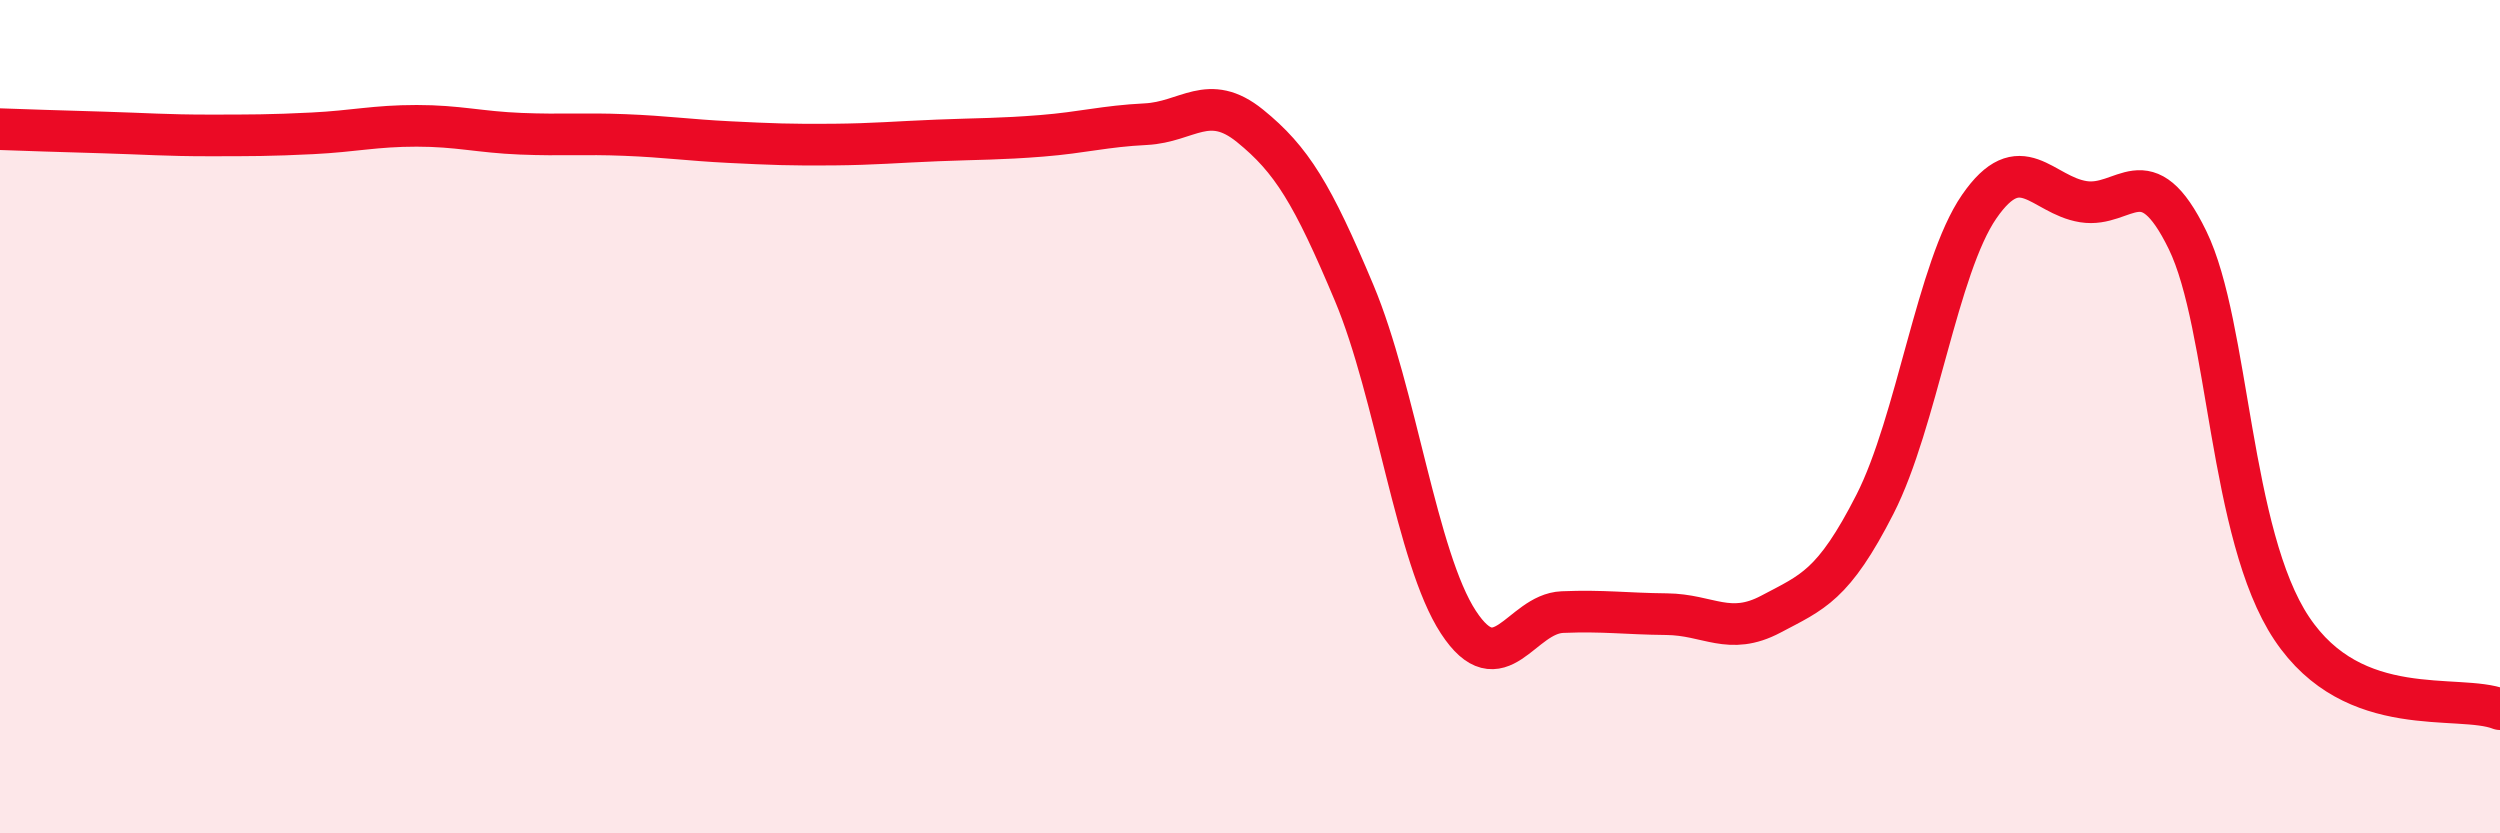 
    <svg width="60" height="20" viewBox="0 0 60 20" xmlns="http://www.w3.org/2000/svg">
      <path
        d="M 0,3.1 C 0.5,3.12 1.5,3.15 2.5,3.18 C 3.5,3.21 4,3.25 5,3.25 C 6,3.25 6.5,3.25 7.5,3.2 C 8.5,3.15 9,3.02 10,3.02 C 11,3.02 11.5,3.17 12.5,3.21 C 13.5,3.25 14,3.2 15,3.24 C 16,3.28 16.5,3.36 17.5,3.41 C 18.5,3.46 19,3.48 20,3.47 C 21,3.46 21.5,3.41 22.5,3.37 C 23.5,3.33 24,3.34 25,3.26 C 26,3.18 26.5,3.03 27.5,2.98 C 28.5,2.93 29,2.21 30,3.02 C 31,3.83 31.5,4.65 32.5,7.03 C 33.5,9.41 34,13.4 35,14.93 C 36,16.46 36.5,14.73 37.5,14.69 C 38.5,14.65 39,14.73 40,14.74 C 41,14.75 41.5,15.27 42.5,14.74 C 43.5,14.21 44,14.06 45,12.1 C 46,10.14 46.5,6.41 47.5,4.96 C 48.5,3.51 49,4.68 50,4.84 C 51,5 51.5,3.71 52.5,5.76 C 53.5,7.81 53.5,12.83 55,15.08 C 56.5,17.33 59,16.63 60,17.02L60 20L0 20Z"
        fill="#EB0A25"
        opacity="0.1"
        stroke-linecap="round"
        stroke-linejoin="round"
      />
      <path
        d="M 0,3.1 C 0.5,3.12 1.5,3.15 2.5,3.18 C 3.5,3.21 4,3.25 5,3.25 C 6,3.25 6.5,3.25 7.5,3.2 C 8.5,3.15 9,3.02 10,3.02 C 11,3.02 11.5,3.17 12.5,3.21 C 13.5,3.25 14,3.2 15,3.24 C 16,3.28 16.5,3.36 17.5,3.41 C 18.5,3.46 19,3.48 20,3.47 C 21,3.46 21.5,3.41 22.5,3.37 C 23.5,3.33 24,3.34 25,3.26 C 26,3.18 26.5,3.03 27.5,2.98 C 28.5,2.93 29,2.21 30,3.02 C 31,3.83 31.5,4.65 32.5,7.03 C 33.5,9.41 34,13.4 35,14.93 C 36,16.46 36.5,14.73 37.5,14.69 C 38.5,14.65 39,14.73 40,14.74 C 41,14.75 41.5,15.27 42.5,14.74 C 43.5,14.21 44,14.06 45,12.1 C 46,10.14 46.5,6.41 47.5,4.96 C 48.5,3.51 49,4.68 50,4.84 C 51,5 51.5,3.71 52.5,5.76 C 53.5,7.81 53.5,12.83 55,15.08 C 56.5,17.33 59,16.63 60,17.02"
        stroke="#EB0A25"
        stroke-width="1"
        fill="none"
        stroke-linecap="round"
        stroke-linejoin="round"
      />
    </svg>
  